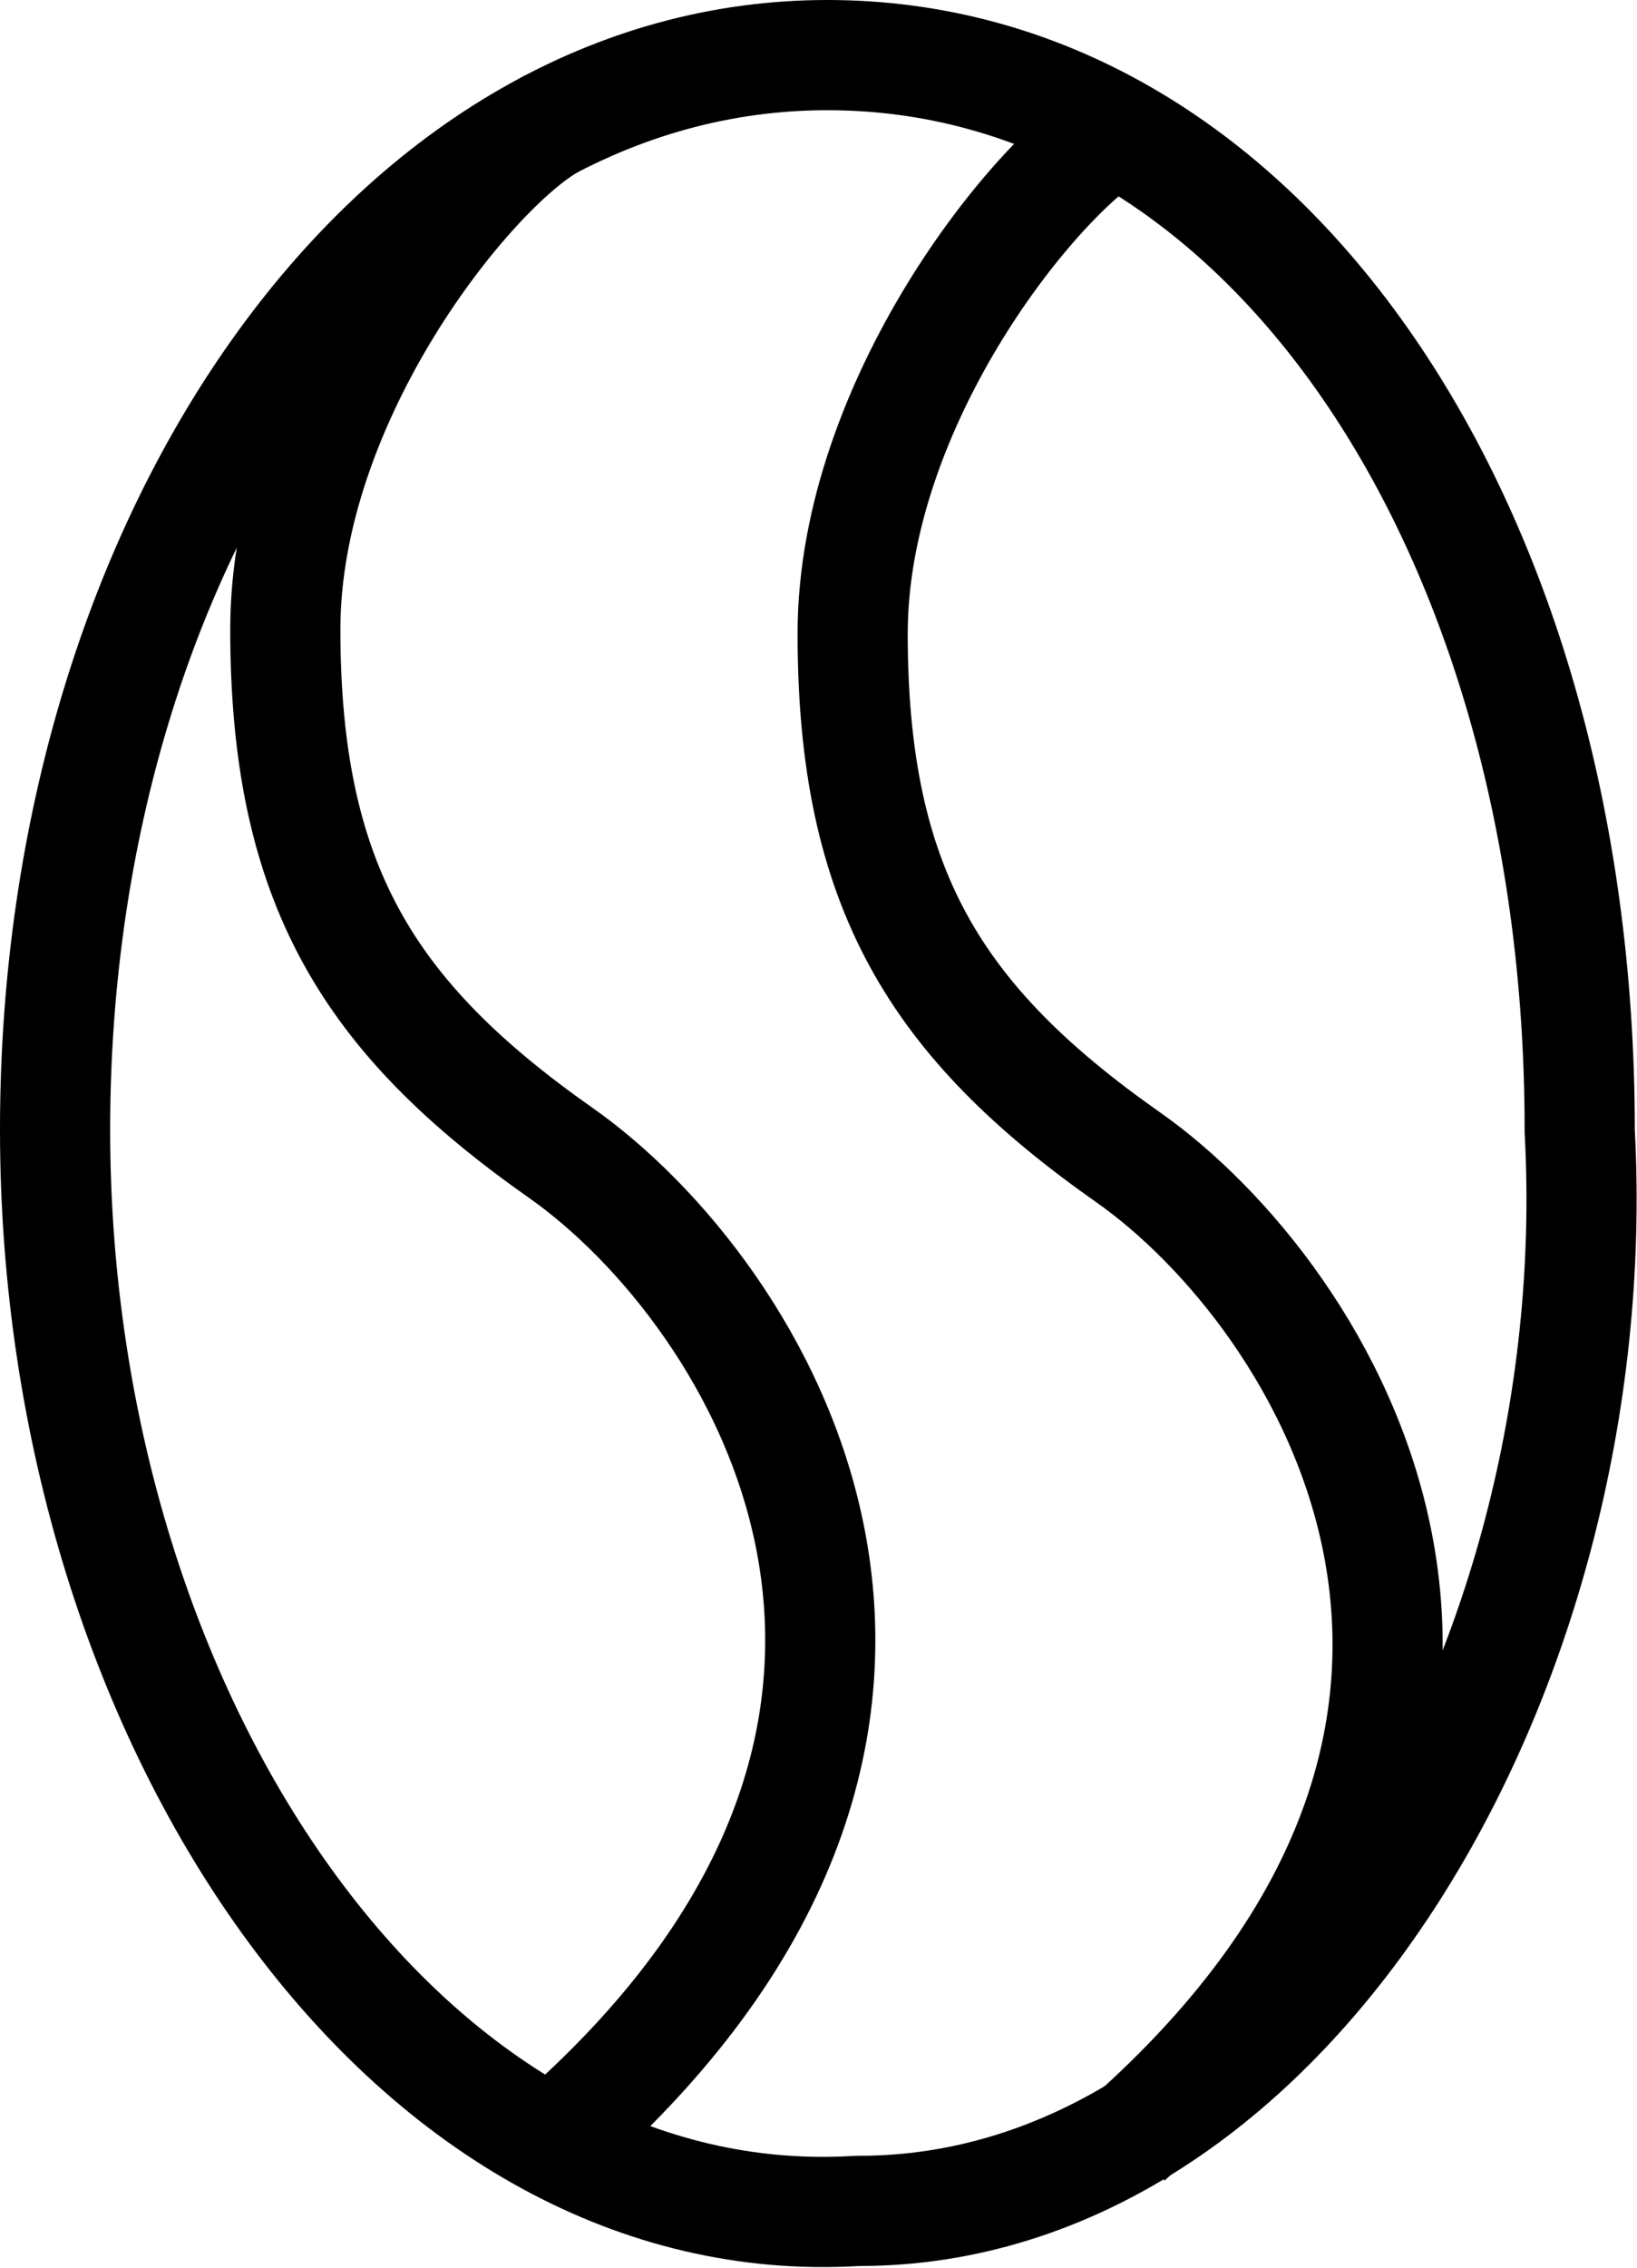 <svg viewBox="0 0 743 1029" fill="none" xmlns="http://www.w3.org/2000/svg">
		<path d="M717 512.5V513.157L717.035 513.814C723.519 637.02 689.872 760.608 629.755 852.78C569.571 945.056 485.089 1003 390 1003H389.259L388.519 1003.04C289.69 1008.91 199.58 956.747 132.998 866.432C66.374 776.062 25 649.274 25 512.5C25 375.559 64.502 252.74 128.348 164.795C192.125 76.946 279.104 25 375.5 25C471.959 25 556.566 75.635 617.968 162.494C679.549 249.605 717 372.445 717 512.5Z" stroke="currentColor" stroke-width="50" />
		<path d="M250.5 56C213 77 129.494 180.5 129.5 285.5C129.507 400.8 167.003 461.5 254.503 523C343.9 585.833 467.503 780 254.503 968.5" stroke="currentColor" stroke-width="50" />
		<path d="M508 58C470.5 79 386.994 182.5 387 287.5C387.007 402.8 424.503 463.5 512.003 525C601.4 587.833 725.003 782 512.003 970.5" stroke="currentColor" stroke-width="50" />
</svg>